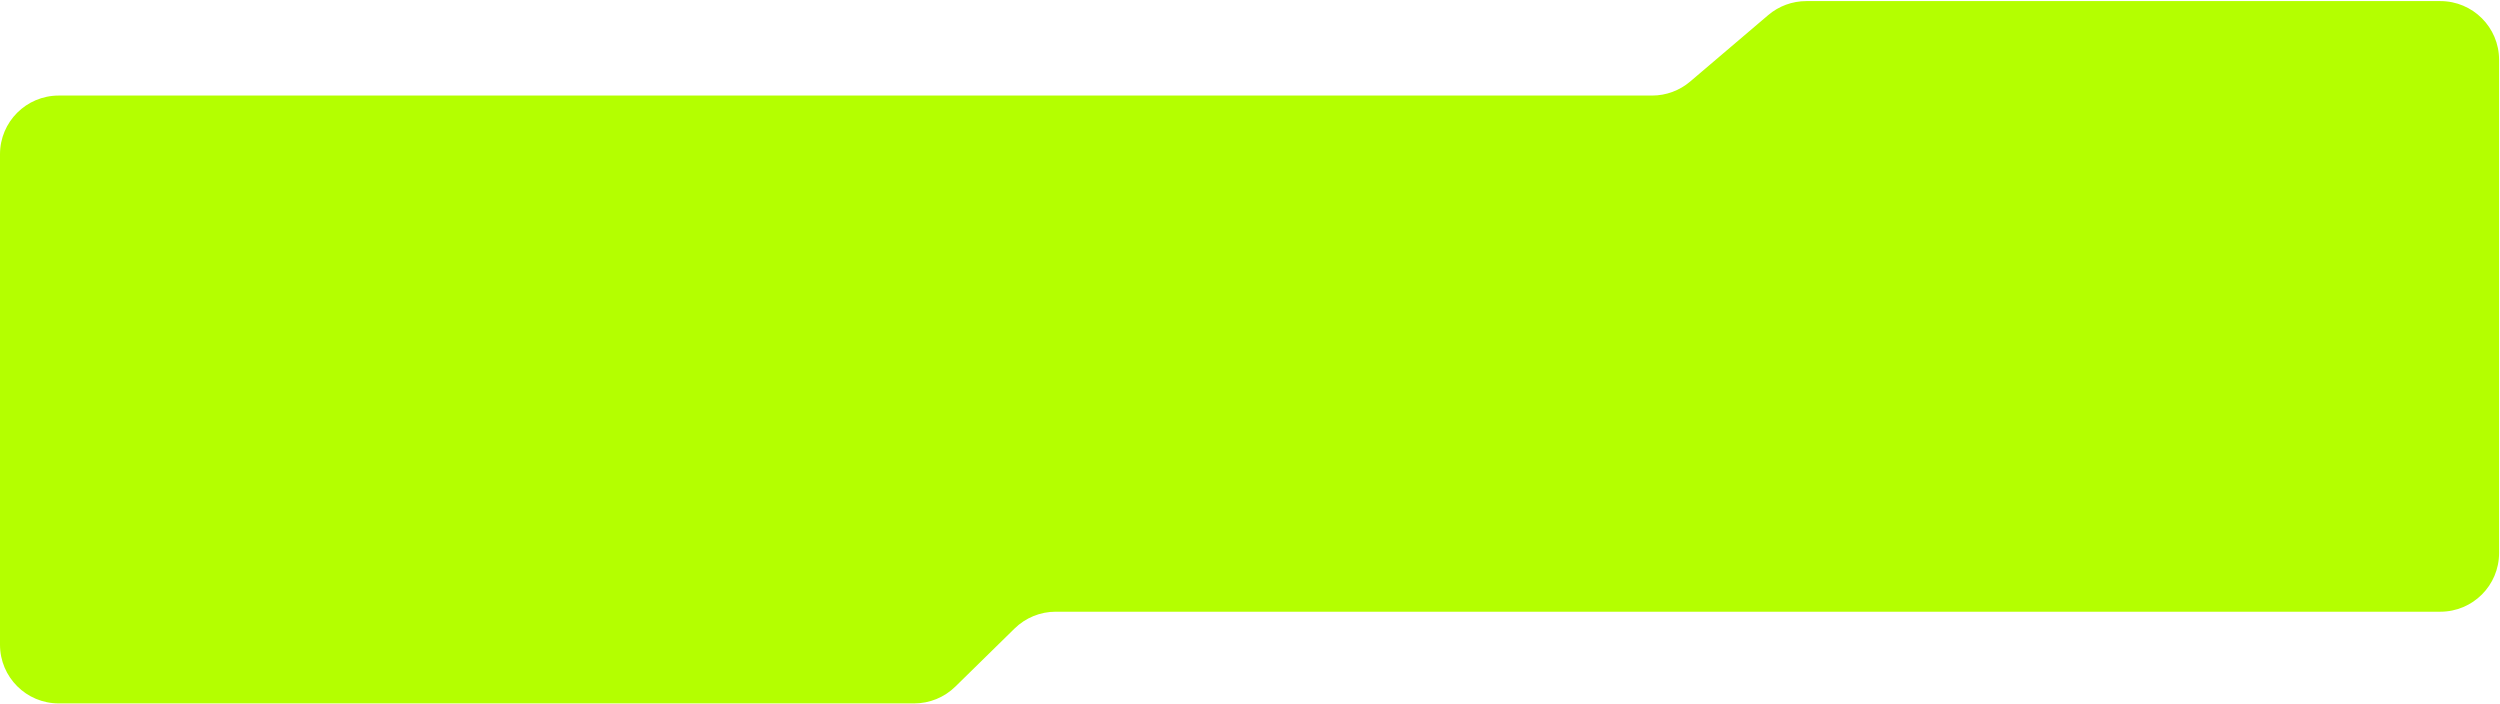 <?xml version="1.0" encoding="UTF-8"?> <svg xmlns="http://www.w3.org/2000/svg" width="1363" height="384" viewBox="0 0 1363 384" fill="none"><path d="M1362.5 32.598C1362.5 14.925 1348.17 0.598 1330.5 0.598H984.776C977.174 0.598 969.821 3.304 964.033 8.231L921.467 44.465C915.679 49.392 908.326 52.098 900.724 52.098L32 52.098C14.327 52.098 0 66.425 0 84.098V351.5C0 369.173 14.327 383.5 32 383.5L498.43 383.5C506.808 383.5 514.851 380.215 520.833 374.35L553.167 342.65C559.149 336.785 567.192 333.5 575.57 333.5H1330.5C1348.17 333.5 1362.5 319.173 1362.5 301.5V32.598Z" fill="#B4FF00"></path></svg> 